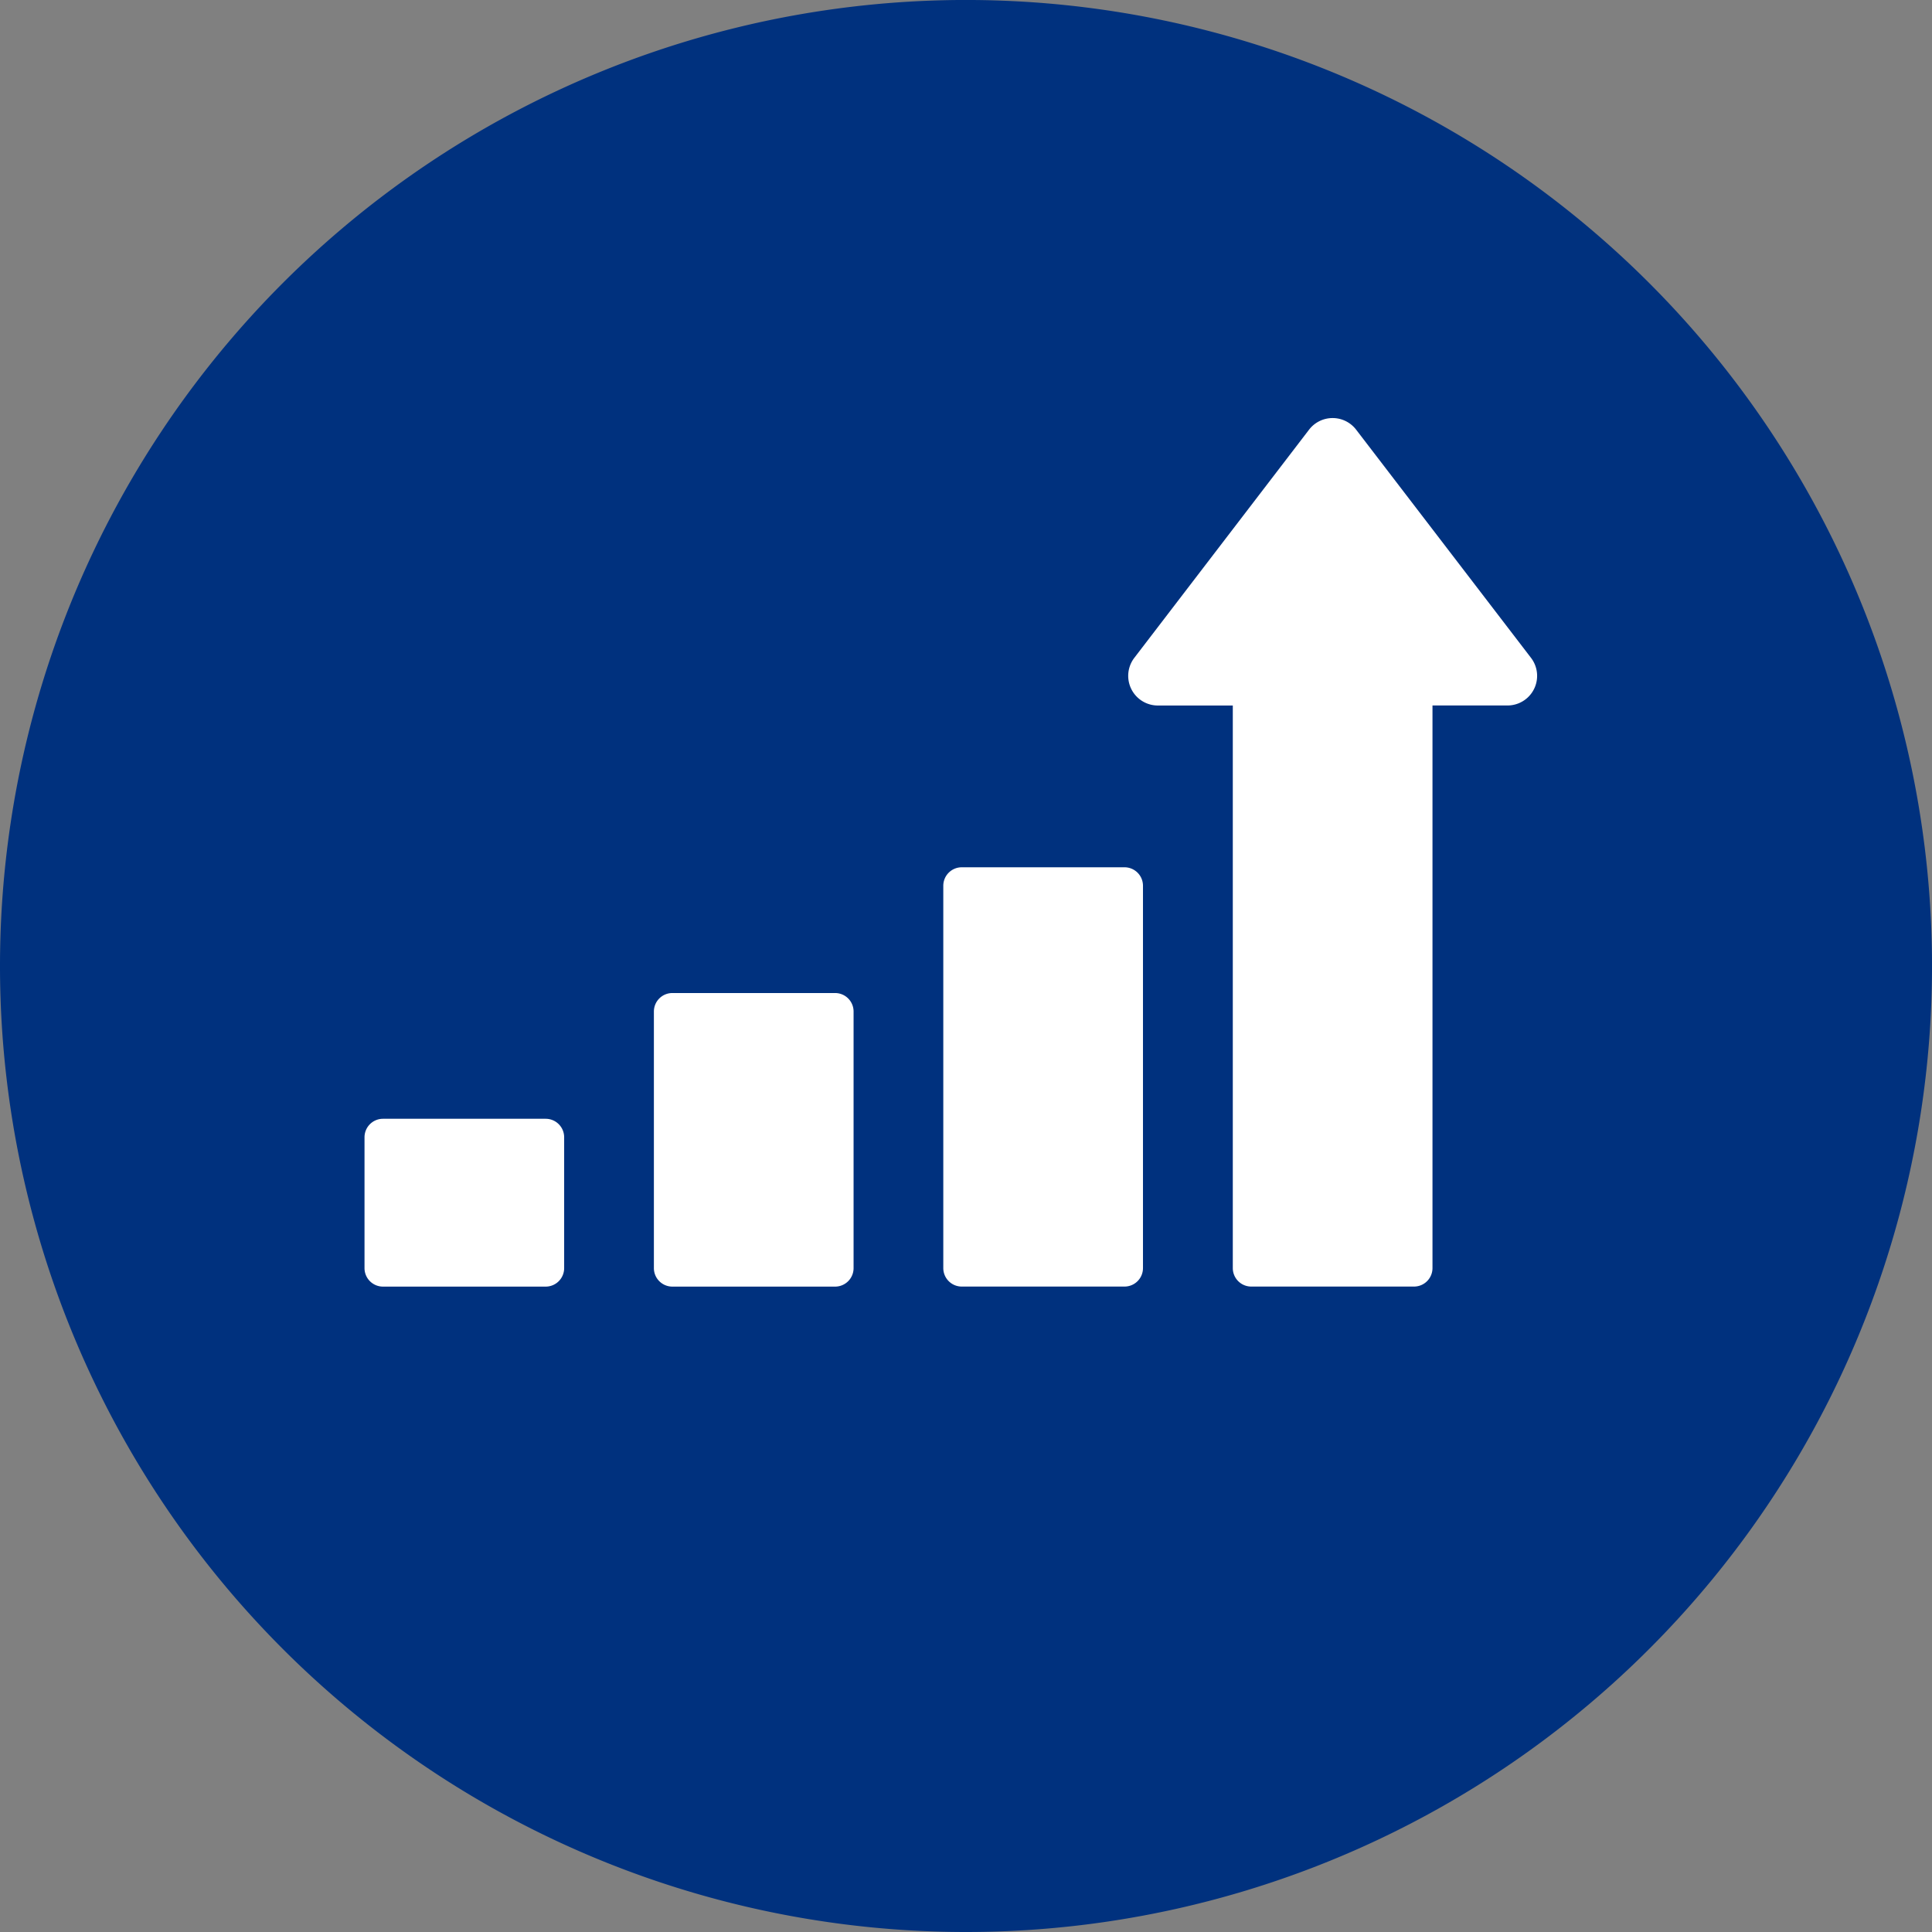 <svg xmlns="http://www.w3.org/2000/svg" width="90.231" height="90.231" viewBox="0 0 90.231 90.231">
  <rect x="0" y="0" width="90.231" height="90.231" fill="#808080" stroke="none"/>
  <g id="Group_544" data-name="Group 544" transform="translate(0 0)">
    <path id="Path_1694" data-name="Path 1694" d="M0,45.116A45.116,45.116,0,1,1,45.116,90.231,45.114,45.114,0,0,1,0,45.116" transform="translate(0 0)" fill="#00317e"/>
    <path id="Path_1695" data-name="Path 1695" d="M16.918,25.962H9.32a.863.863,0,0,0-.861.863v6.112a.863.863,0,0,0,.861.863h7.6a.863.863,0,0,0,.863-.863V26.825a.863.863,0,0,0-.863-.863" transform="translate(8.565 26.289)" fill="#fff"/>
    <path id="Path_1696" data-name="Path 1696" d="M23.635,23.044h-7.6a.863.863,0,0,0-.863.863V35.892a.863.863,0,0,0,.863.863h7.6a.863.863,0,0,0,.863-.863V23.907a.863.863,0,0,0-.863-.863" transform="translate(15.367 23.334)" fill="#fff"/>
    <path id="Path_1697" data-name="Path 1697" d="M30.351,20.126h-7.6a.863.863,0,0,0-.863.863V38.845a.863.863,0,0,0,.863.863h7.6a.863.863,0,0,0,.863-.863V20.989a.863.863,0,0,0-.863-.863" transform="translate(22.167 20.379)" fill="#fff"/>
    <path id="Path_1698" data-name="Path 1698" d="M36.828,10.244a1.385,1.385,0,0,0-2.2,0L26.467,20.9a1.385,1.385,0,0,0,1.1,2.226h3.5V49.4a.863.863,0,0,0,.863.863h7.6a.863.863,0,0,0,.863-.863V23.124h3.5a1.383,1.383,0,0,0,1.1-2.226Z" transform="translate(26.509 9.824)" fill="#fff"/>
  </g>
</svg>
